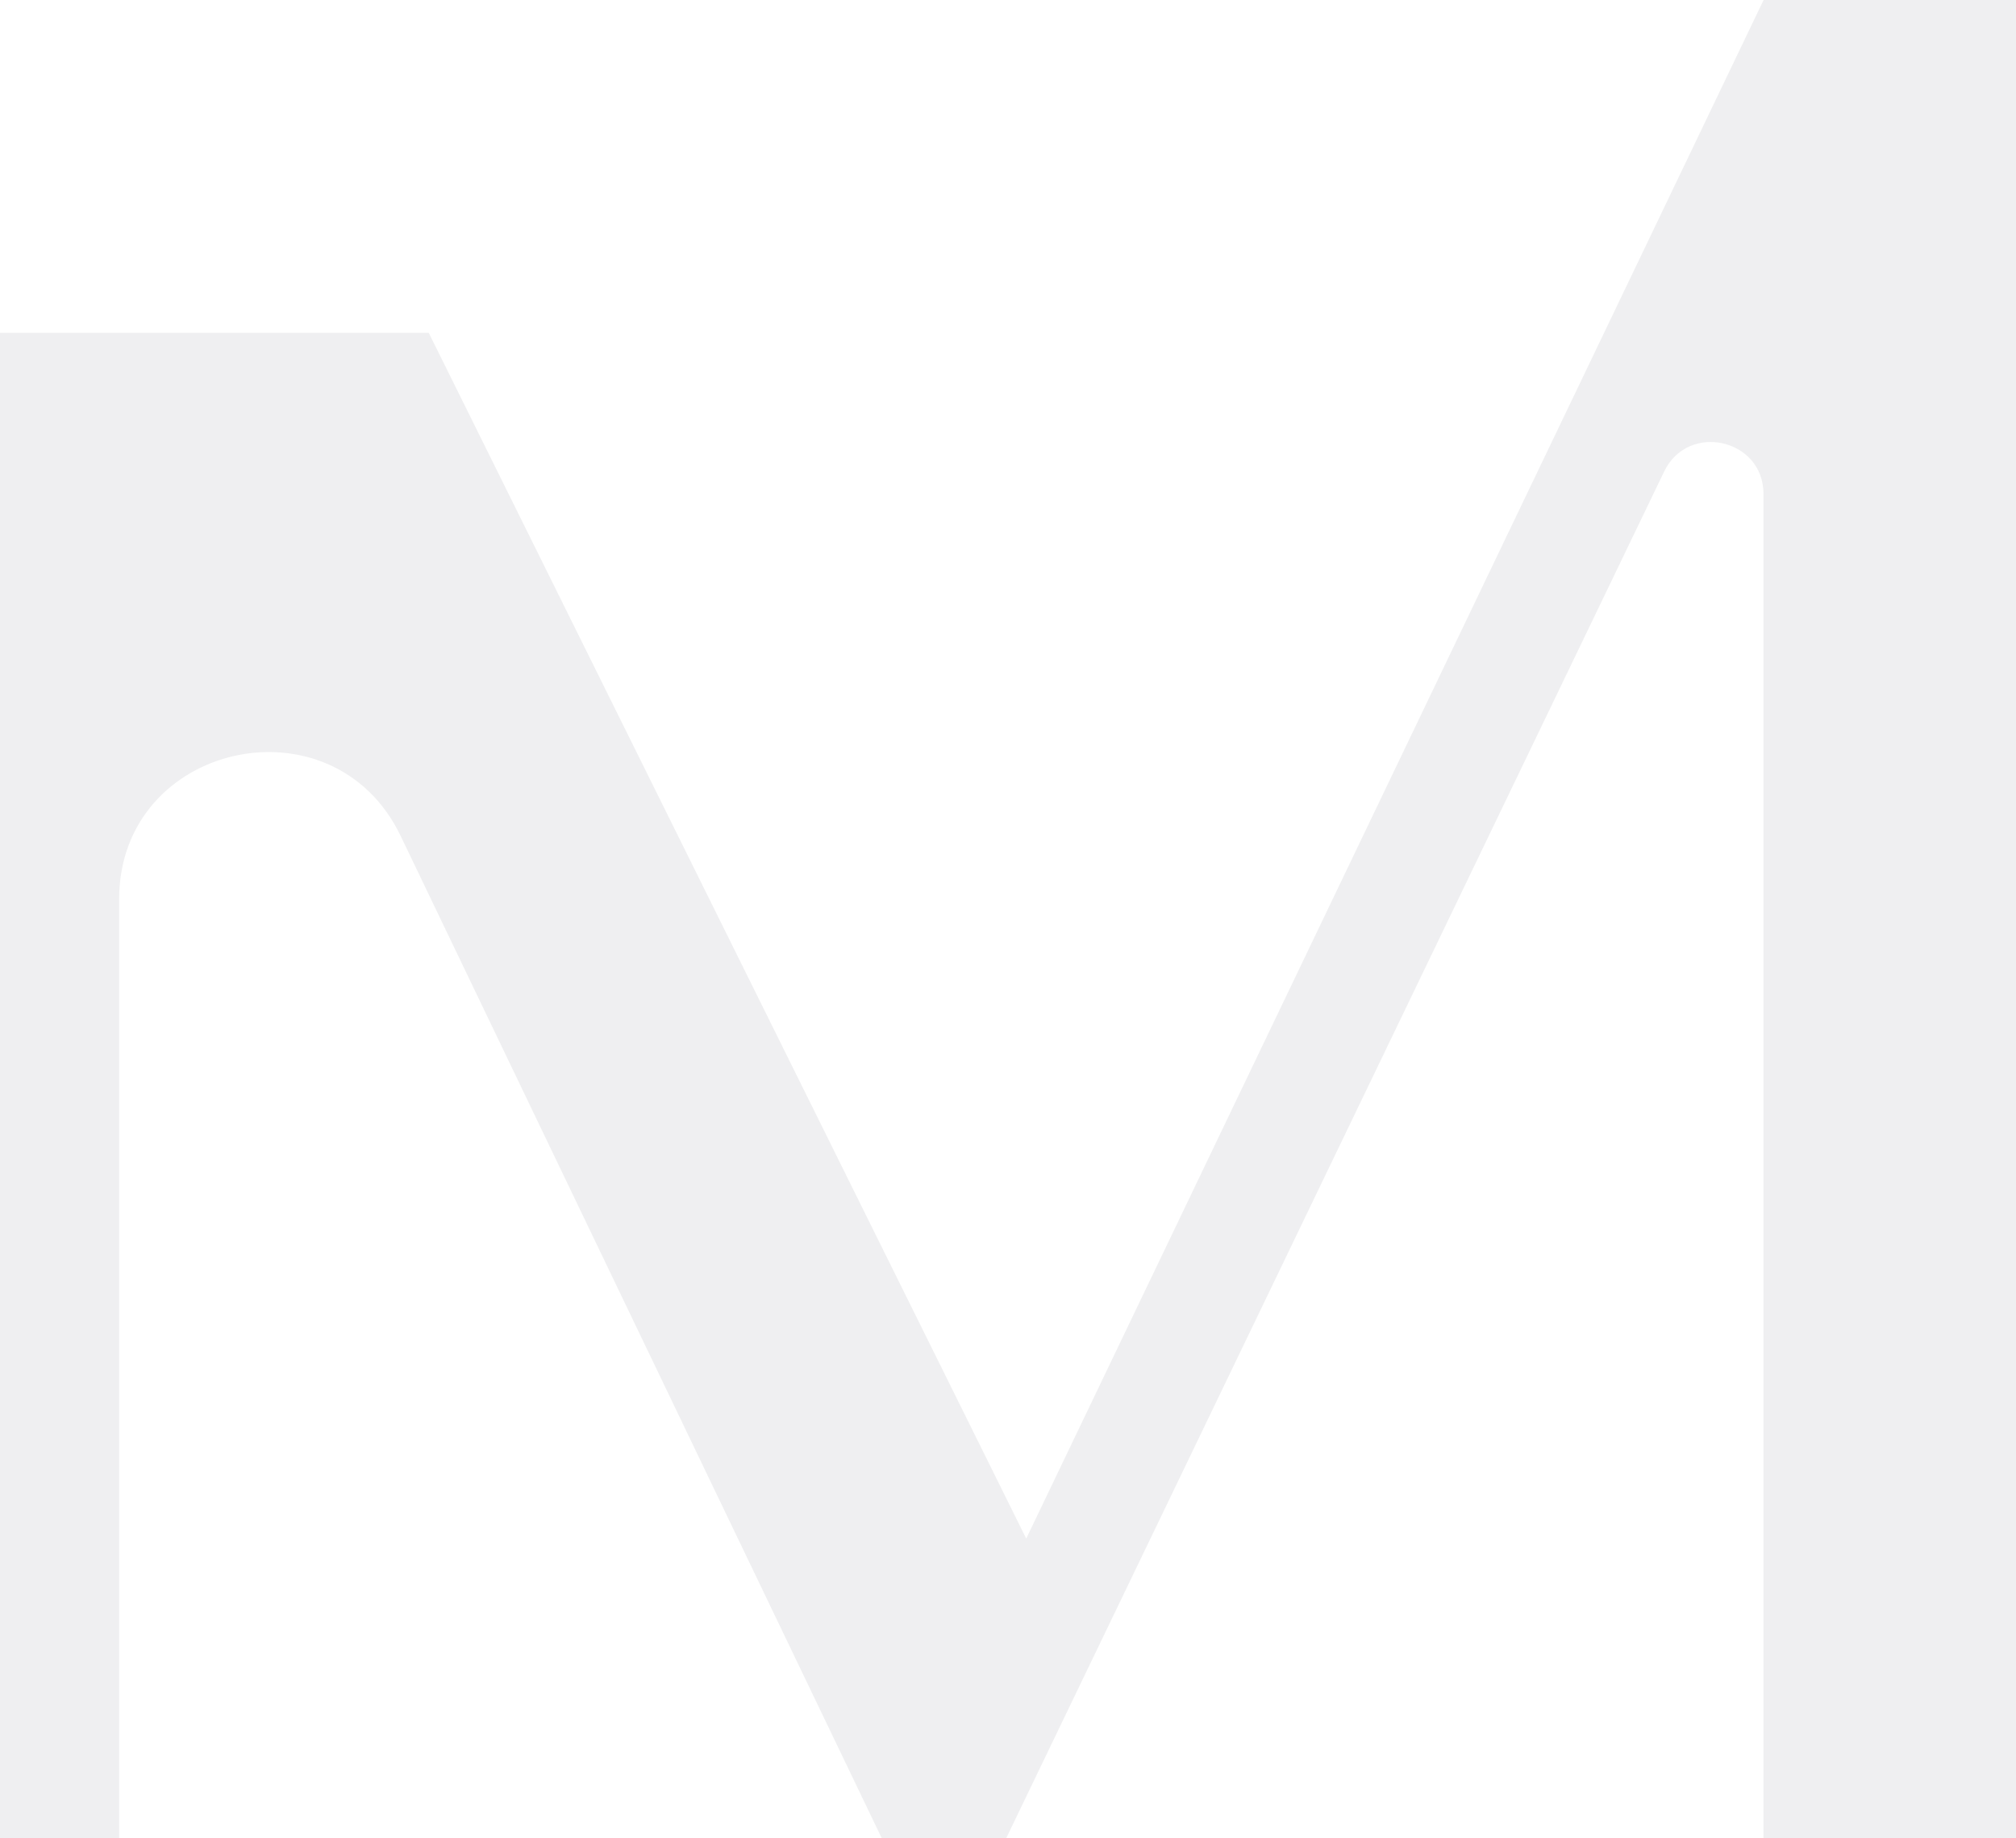 <svg width="1280" height="1167" viewBox="0 0 1280 1167" fill="none" xmlns="http://www.w3.org/2000/svg">
<g style="mix-blend-mode:multiply" opacity="0.2">
<path d="M1119.72 0.028L651.569 976.753L272.205 211.238H0V1167H75.662V570.713C75.662 471.445 211.35 441.062 254.374 530.684L559.845 1167H638.844L1056.61 299.36C1071.82 267.761 1119.66 278.511 1119.66 313.505V1166.97H1280V0H1119.66L1119.72 0.028Z" fill="#B0B1B8"/>
</g>
</svg>
